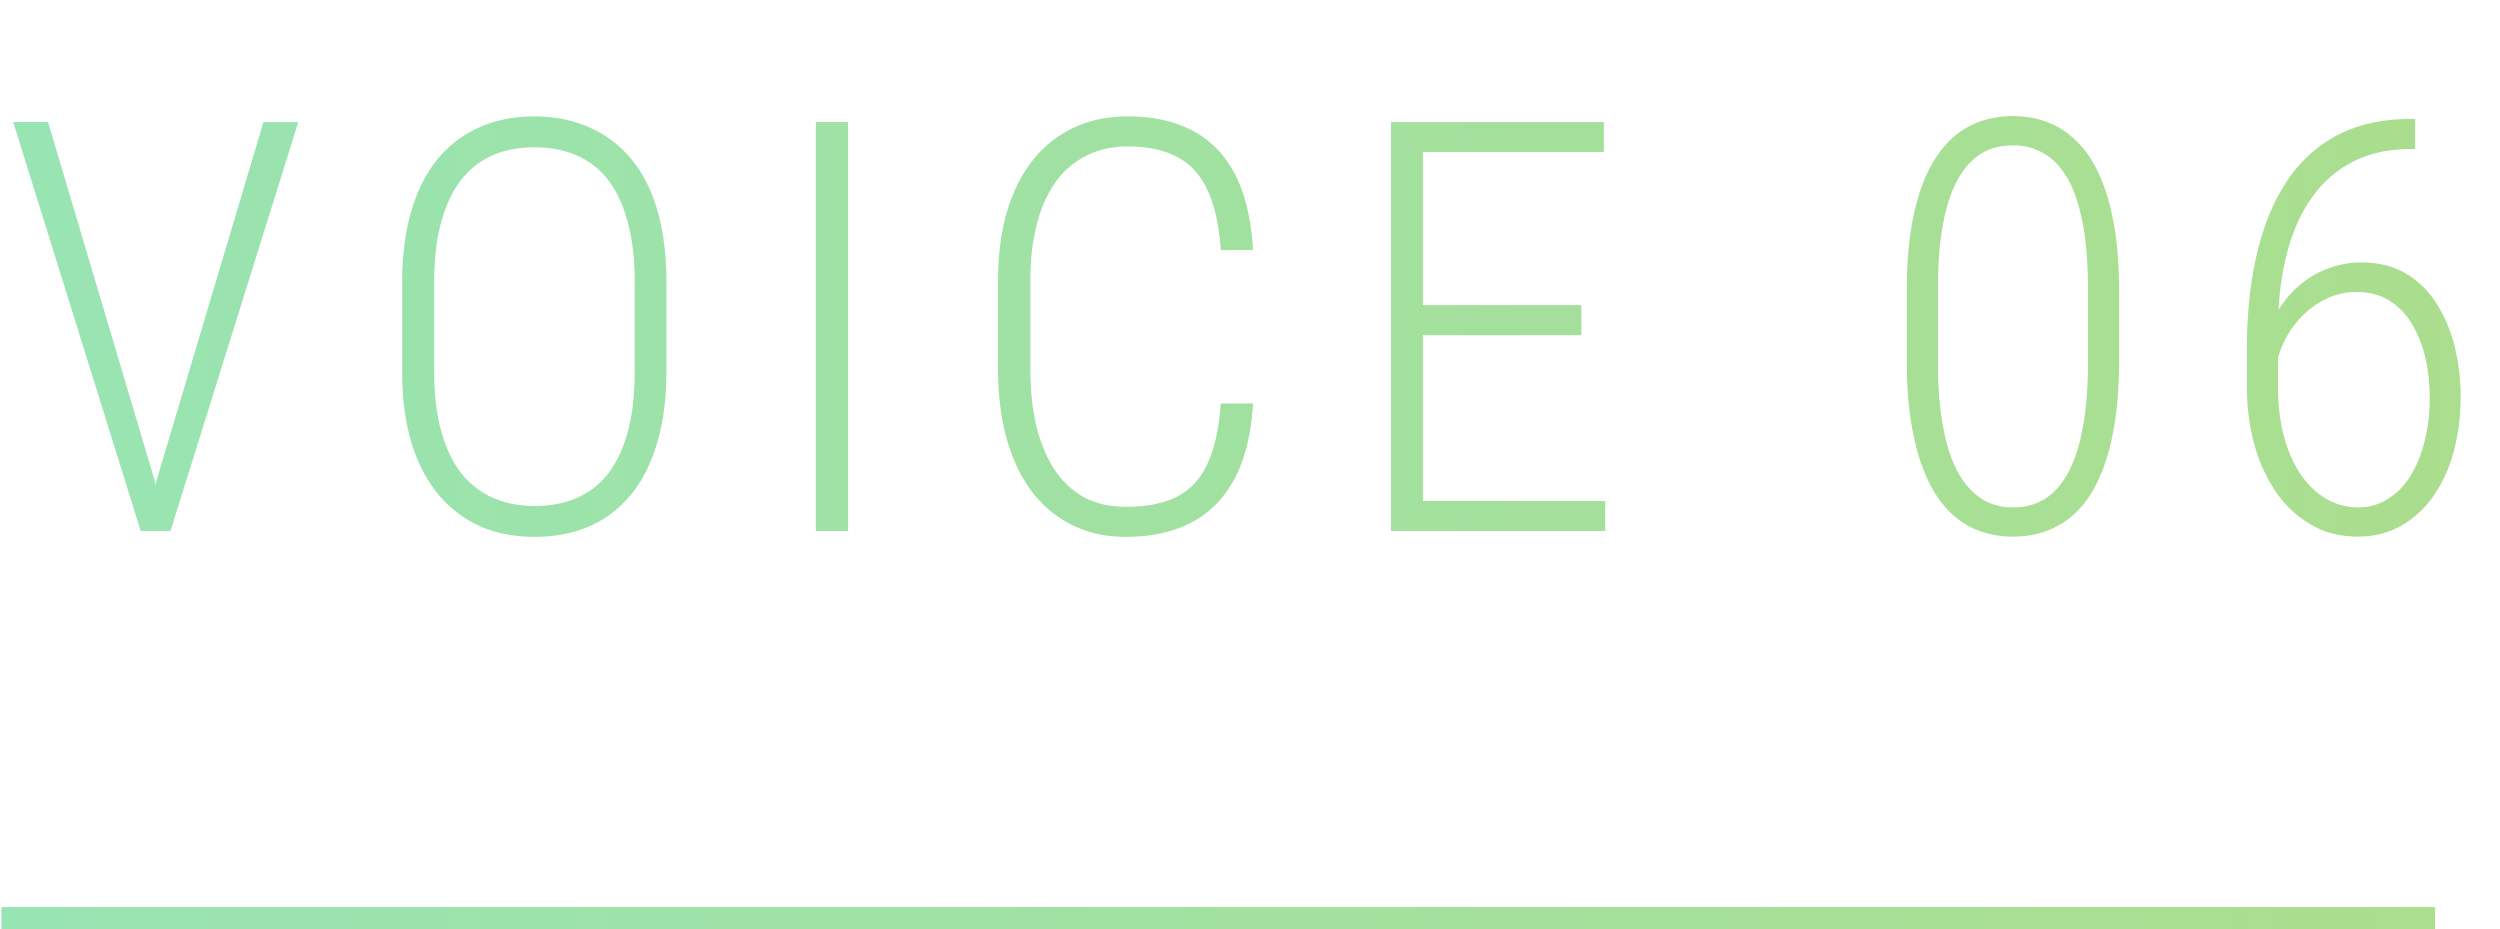 <svg xmlns="http://www.w3.org/2000/svg" width="113" height="42" fill="none"><path stroke="url(#a)" d="M.066 41.5h110"/><path fill="url(#b)" d="m7.084 21.69 4.824-16.174h1.574L7.706 24H6.551zM2.171 5.515l4.811 16.173.52 2.311H6.36L.597 5.516zm27.952 7.249v3.999q0 1.84-.419 3.25-.405 1.396-1.18 2.336a5 5 0 0 1-1.866 1.434q-1.105.483-2.489.483-1.371 0-2.475-.483a5.26 5.26 0 0 1-1.88-1.434q-.786-.94-1.218-2.336-.42-1.41-.419-3.25v-4q0-1.827.42-3.237.417-1.41 1.192-2.348a5.1 5.1 0 0 1 1.88-1.422q1.103-.495 2.475-.495 1.384 0 2.488.495a5.1 5.1 0 0 1 1.892 1.422q.787.94 1.193 2.348.406 1.41.406 3.238m-1.434 3.999v-4.025q0-1.523-.305-2.653-.292-1.143-.863-1.904a3.6 3.6 0 0 0-1.422-1.143q-.85-.38-1.955-.38-1.067 0-1.917.38a3.7 3.7 0 0 0-1.422 1.143q-.57.76-.876 1.904-.305 1.13-.305 2.653v4.025q0 1.536.305 2.678.305 1.13.889 1.905.597.762 1.434 1.142.85.381 1.917.381 1.105 0 1.943-.38a3.6 3.6 0 0 0 1.422-1.143q.57-.775.863-1.905.292-1.142.292-2.678m9.646-11.248V24h-1.46V5.516zm16.844 12.72h1.46q-.127 2.07-.838 3.403t-1.955 1.98q-1.232.648-2.958.648-1.334 0-2.4-.52a5.2 5.2 0 0 1-1.828-1.499q-.749-.99-1.155-2.4-.393-1.409-.394-3.173v-3.961q0-1.74.394-3.11.405-1.384 1.168-2.35a5.1 5.1 0 0 1 1.866-1.484q1.092-.508 2.45-.508 1.677 0 2.895.634 1.23.636 1.93 1.968.698 1.334.825 3.44h-1.46q-.115-1.7-.61-2.729-.482-1.027-1.37-1.485-.89-.47-2.21-.47-1.065 0-1.891.42a3.8 3.8 0 0 0-1.384 1.192q-.559.775-.85 1.905-.292 1.117-.292 2.551v3.987q0 1.41.266 2.564.279 1.143.813 1.968.545.825 1.345 1.27.813.43 1.892.431 1.37 0 2.26-.431.9-.432 1.396-1.448.508-1.027.635-2.793m17.377 4.406V24h-8.633v-1.358zM64.317 5.516V24H62.87V5.516zm7.16 8.277v1.358h-7.554v-1.358zm1.016-8.277v1.358h-8.57V5.516zm23.29 7.655v3.11q0 2.044-.33 3.555-.33 1.498-.939 2.476-.61.977-1.51 1.46-.89.482-2.007.482a4.3 4.3 0 0 1-1.65-.305 3.76 3.76 0 0 1-1.333-.927q-.585-.635-.99-1.586-.406-.953-.622-2.235t-.216-2.92v-3.11q0-2.045.33-3.53.33-1.498.952-2.462.622-.977 1.498-1.448.89-.482 2.019-.482.9 0 1.638.305.749.305 1.332.926.597.61.99 1.55.407.939.623 2.221t.216 2.92m-1.409 3.288v-3.491q0-1.257-.14-2.273a9.2 9.2 0 0 0-.405-1.79q-.267-.774-.686-1.295a2.6 2.6 0 0 0-.952-.774 2.66 2.66 0 0 0-1.206-.267q-.85 0-1.486.407-.621.406-1.053 1.218-.42.8-.635 2.006-.216 1.193-.216 2.768v3.491q0 1.245.14 2.272.14 1.015.406 1.803.28.787.686 1.32.418.534.952.813.546.267 1.219.267.85 0 1.485-.42.635-.43 1.053-1.256.42-.838.623-2.031.215-1.207.215-2.768m14.61-11.083h.178v1.358h-.178q-1.498 0-2.628.572a5.15 5.15 0 0 0-1.879 1.65q-.749 1.066-1.13 2.577t-.38 3.39v2.552q0 1.281.279 2.297.279 1.004.774 1.714.508.711 1.156 1.08.66.368 1.396.368.762 0 1.358-.381a3.2 3.2 0 0 0 1.029-1.054q.419-.686.635-1.574.228-.901.228-1.93 0-.978-.203-1.84a5.1 5.1 0 0 0-.609-1.524 3.1 3.1 0 0 0-1.029-1.054q-.621-.38-1.472-.38-.927 0-1.765.533-.825.533-1.346 1.421a4 4 0 0 0-.558 1.93l-.787-.025q.089-1.206.482-2.158a5.4 5.4 0 0 1 1.016-1.638 4.4 4.4 0 0 1 1.447-1.029 4.2 4.2 0 0 1 1.752-.368q1.13 0 1.968.483a4 4 0 0 1 1.383 1.333q.56.85.838 1.942a9.3 9.3 0 0 1 .28 2.31q0 1.335-.318 2.489a6.2 6.2 0 0 1-.914 2.006 4.45 4.45 0 0 1-1.473 1.346q-.85.482-1.942.482-1.181 0-2.107-.533a4.95 4.95 0 0 1-1.587-1.473 7.4 7.4 0 0 1-.991-2.184q-.33-1.23-.33-2.615v-1.612q0-2.349.432-4.266.432-1.929 1.333-3.313a6.2 6.2 0 0 1 2.298-2.133q1.409-.75 3.364-.749"/><defs><linearGradient id="a" x1="110.066" x2=".066" y1="42.5" y2="42.5" gradientUnits="userSpaceOnUse"><stop stop-color="#ABDE8D"/><stop offset="1" stop-color="#98E4B3"/></linearGradient><linearGradient id="b" x1="113" x2="0" y1="15" y2="15" gradientUnits="userSpaceOnUse"><stop stop-color="#ABDE8D"/><stop offset="1" stop-color="#98E4B3"/></linearGradient></defs></svg>